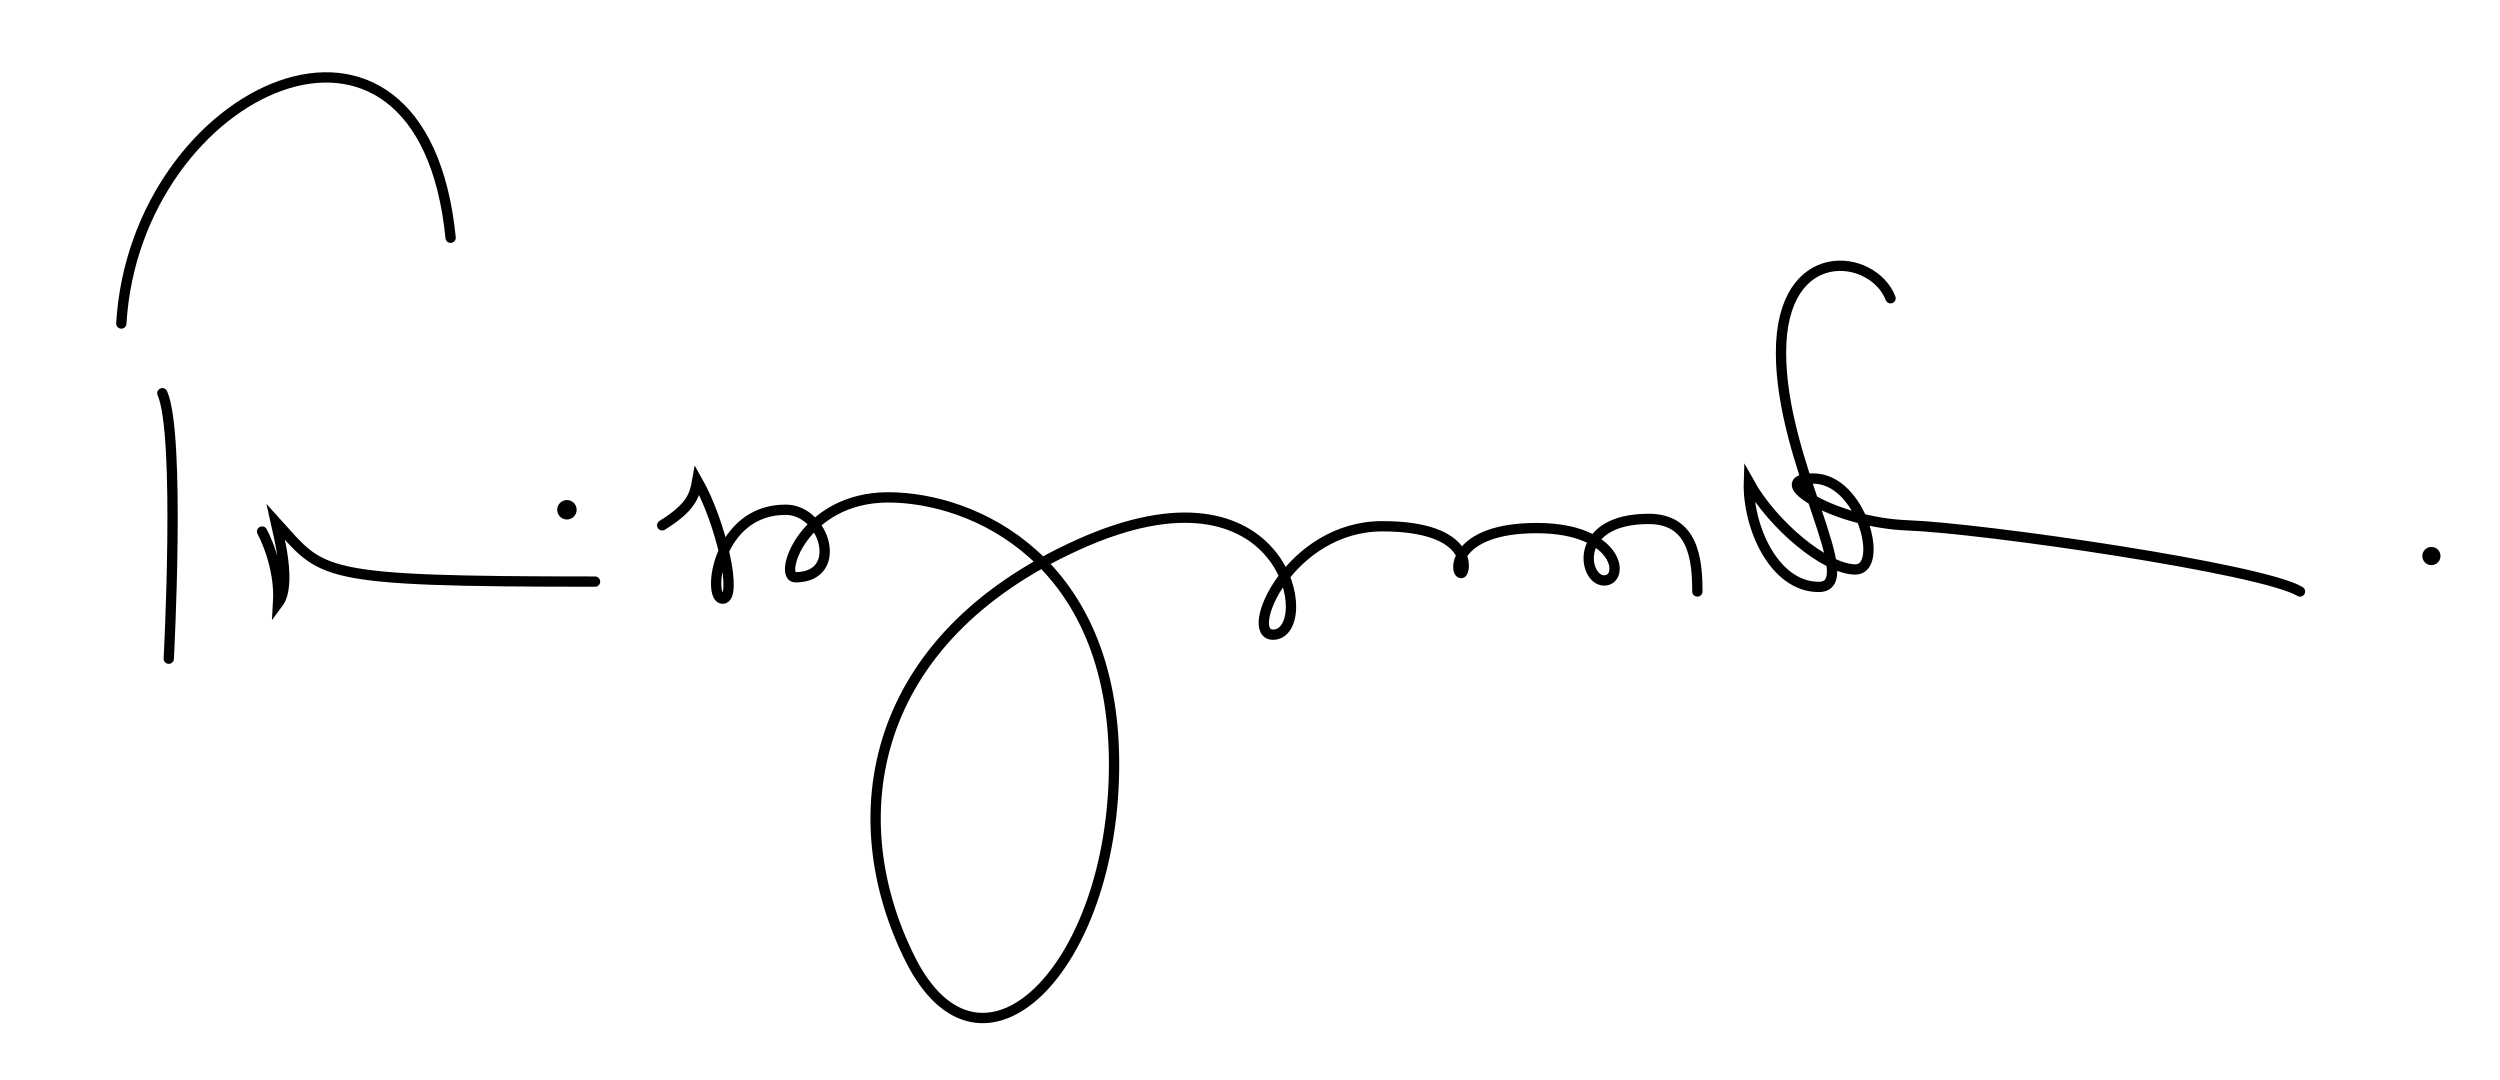 <?xml version="1.0" encoding="UTF-8"?>
<!-- Created with Inkscape (http://www.inkscape.org/) -->
<svg width="243" height="105" version="1.1" viewBox="0 0 64.294 27.781" xmlns="http://www.w3.org/2000/svg" xmlns:cc="http://creativecommons.org/ns#" xmlns:dc="http://purl.org/dc/elements/1.1/" xmlns:rdf="http://www.w3.org/1999/02/22-rdf-syntax-ns#">
 <g fill="none" stroke="#000" stroke-linecap="round" stroke-width=".265">
  <path d="m4.34 16.94s0.307-5.764-0.165-6.827"/>
  <path d="m3.12 8.32c0.36-6.081 7.745-9.494 8.469-2.206"/>
  <path d="m6.74 13.67s0.474 0.85 0.413 1.843c0.352-0.472 0.018-1.719-0.065-2.097 1.241 1.363 0.951 1.541 8.215 1.541"/>
  <path d="m17.03 13.51c0.752-0.468 0.835-0.768 0.902-1.153 0.618 1.086 1.052 3.04 0.651 3.04-0.401 0-0.15-2.288 1.62-2.288 1.019 0 1.52 1.737 0.251 1.737-0.451 0 0.2-2.055 2.389-2.055 2.188 0 5.808 1.594 5.808 6.862s-3.425 8.646-5.244 5.008-1.063-8.221 4.323-10.654 6.166 2.315 5.008 2.315c-0.78 0 0.425-2.788 2.811-2.788 2.386 0 2.14 1.205 2.032 1.205-0.185 0-0.201-1.158 1.937-1.158s2.28 1.347 1.736 1.347-0.815-1.583 1.146-1.583c1.146 0 1.252 1.039 1.252 1.866"/>
  <path d="m48.62 7.67c-0.443-1.158-2.817-1.459-2.817 1.4 0 2.858 2.126 6.024 0.969 6.024s-1.831-1.571-1.795-2.693c0.614 1.11 1.984 2.244 2.74 2.244s0.165-2.339-1.087-2.339c-1.252 0 0.52 1.134 2.433 1.205 1.913 0.071 9.119 1.11 10.087 1.701"/>
 </g>
 <circle cx="14.58" cy="13.11" r=".25"/>
 <circle cx="62.53" cy="14.3" r=".234"/>
</svg>
